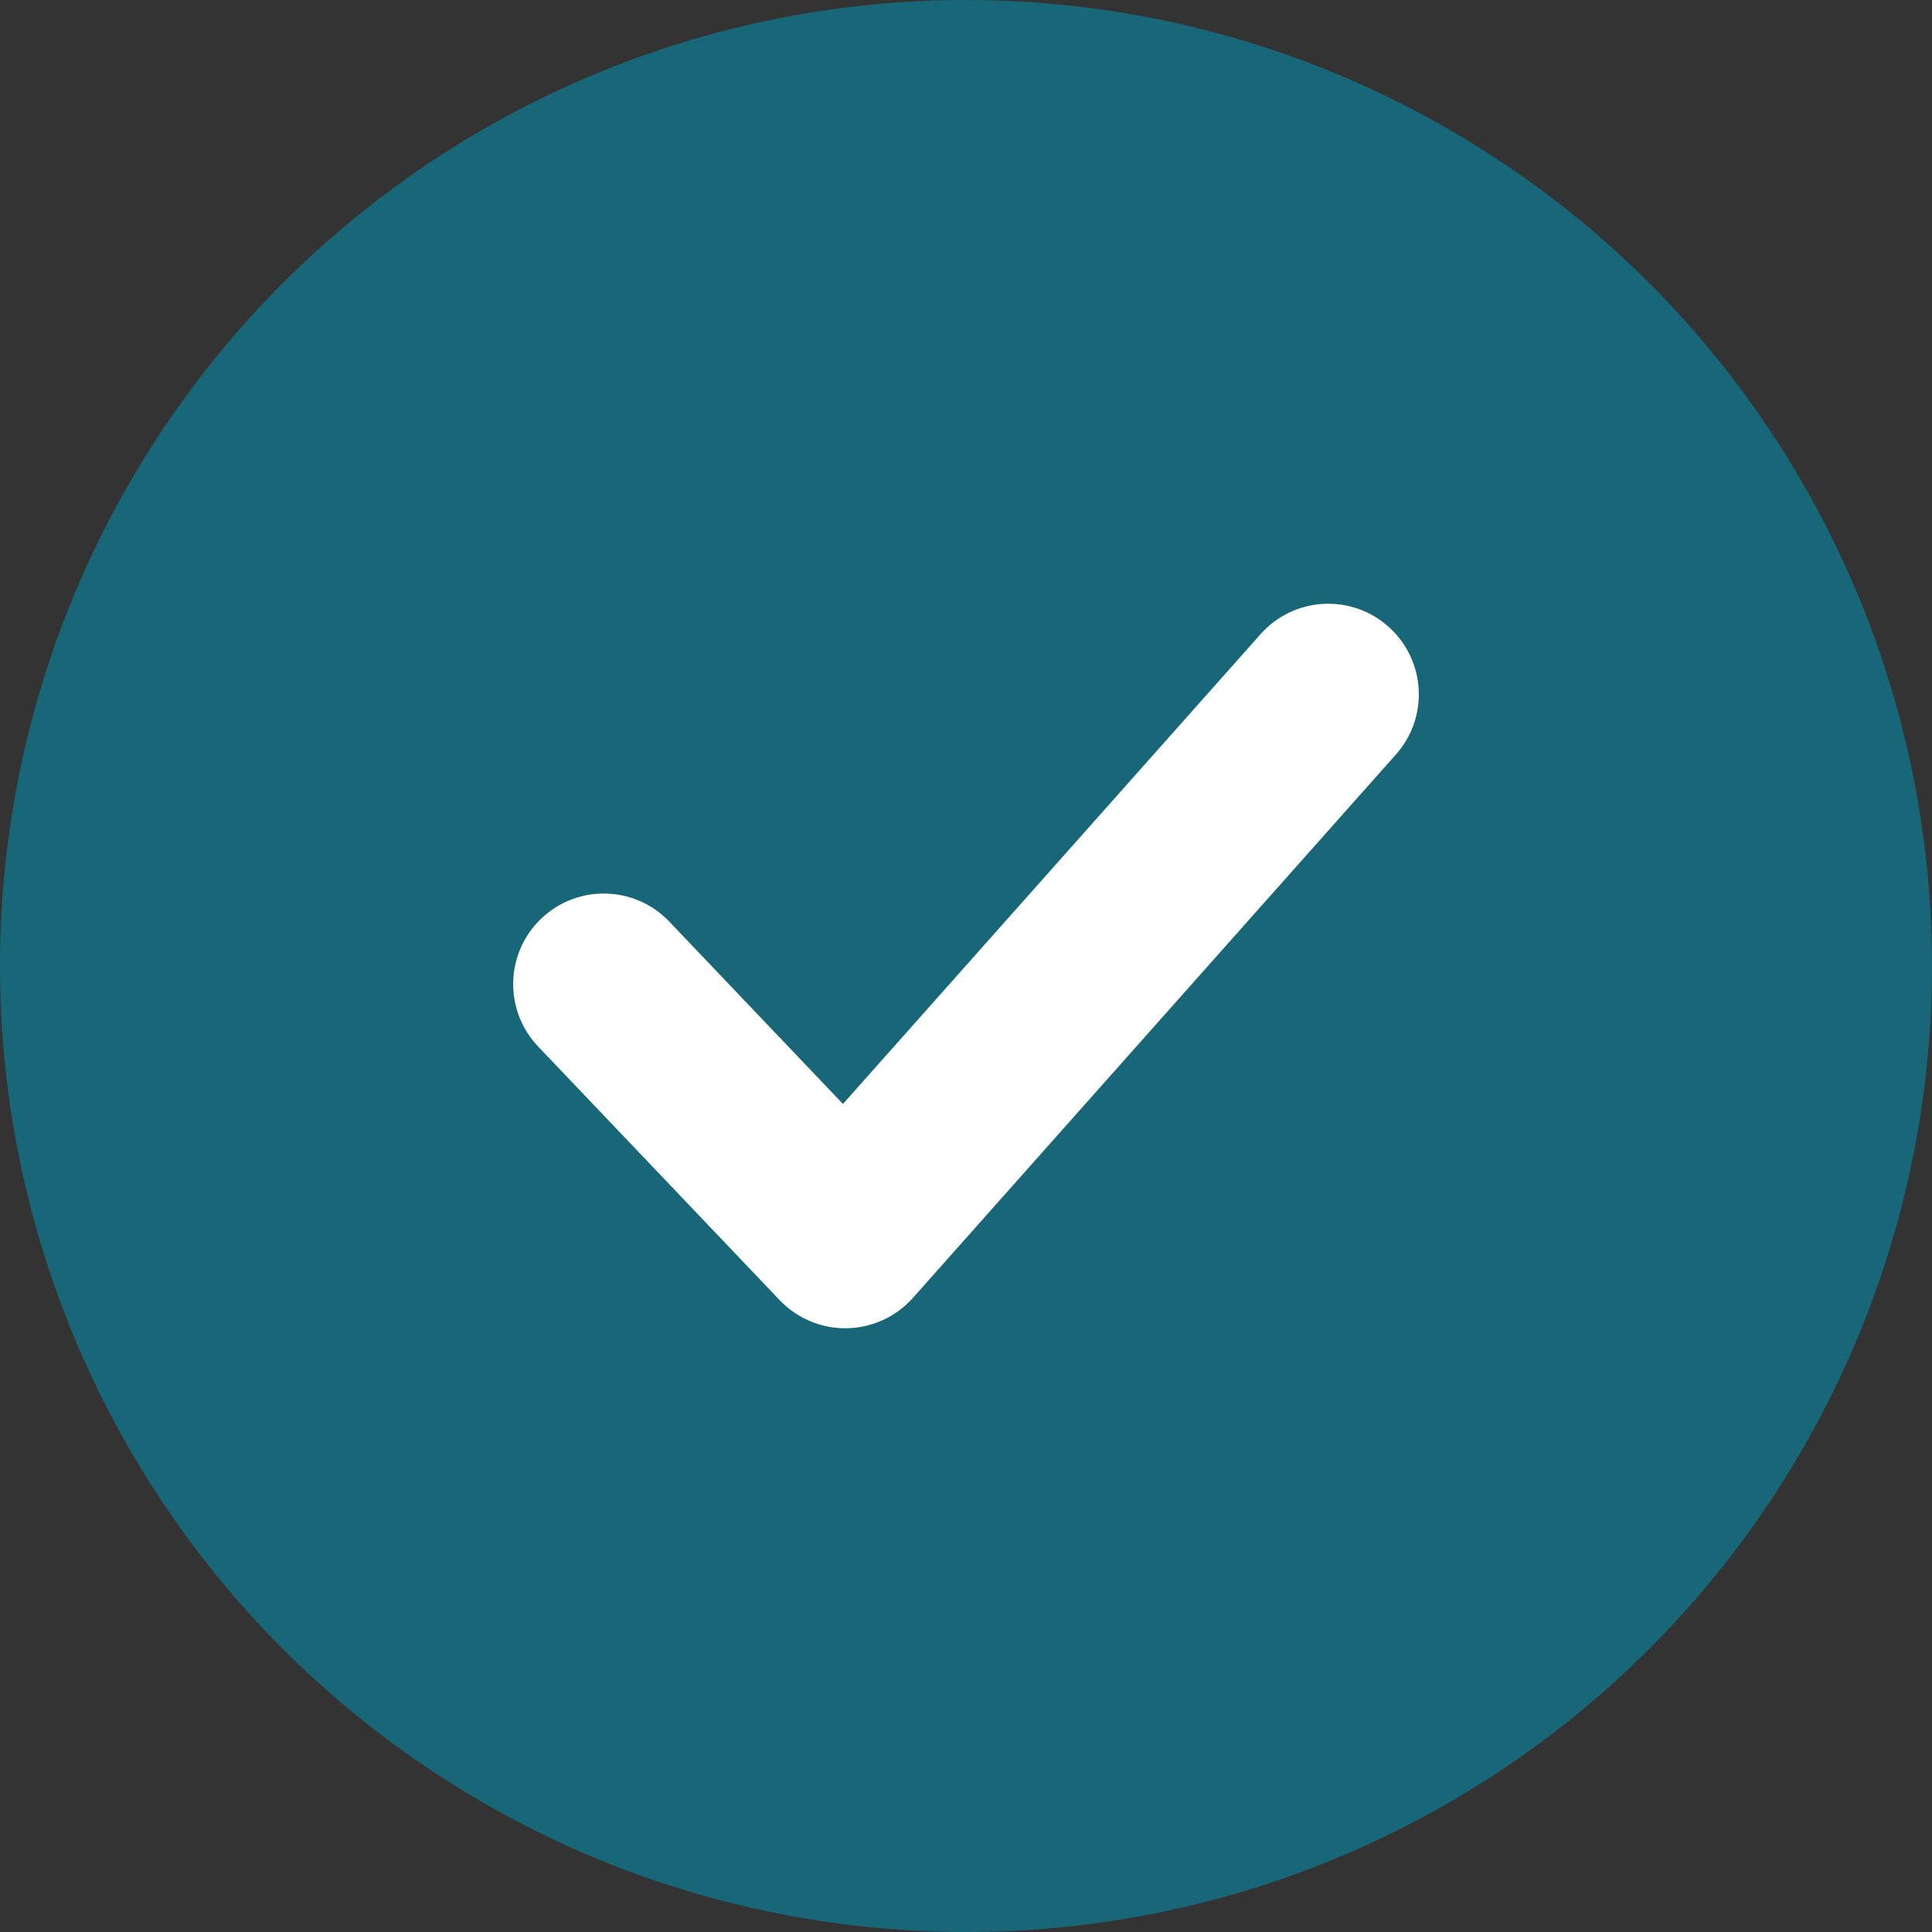 <svg width="64" height="64" viewBox="0 0 64 64" fill="none" xmlns="http://www.w3.org/2000/svg">
<rect x="0" y="0" width="64" height="64" fill="#333333" stroke="none"/>
<circle cx="32" cy="32" r="32" fill="#186779"/>
<path fill-rule="evenodd" clip-rule="evenodd" d="M45.993 20.758C47.231 21.858 47.343 23.755 46.242 24.993L30.242 42.993C29.685 43.62 28.89 43.985 28.052 44C27.213 44.014 26.406 43.676 25.828 43.069L17.828 34.669C16.685 33.469 16.731 31.57 17.931 30.428C19.131 29.285 21.03 29.331 22.172 30.531L27.924 36.57L41.758 21.007C42.858 19.769 44.755 19.657 45.993 20.758Z" fill="white"/>
</svg>
